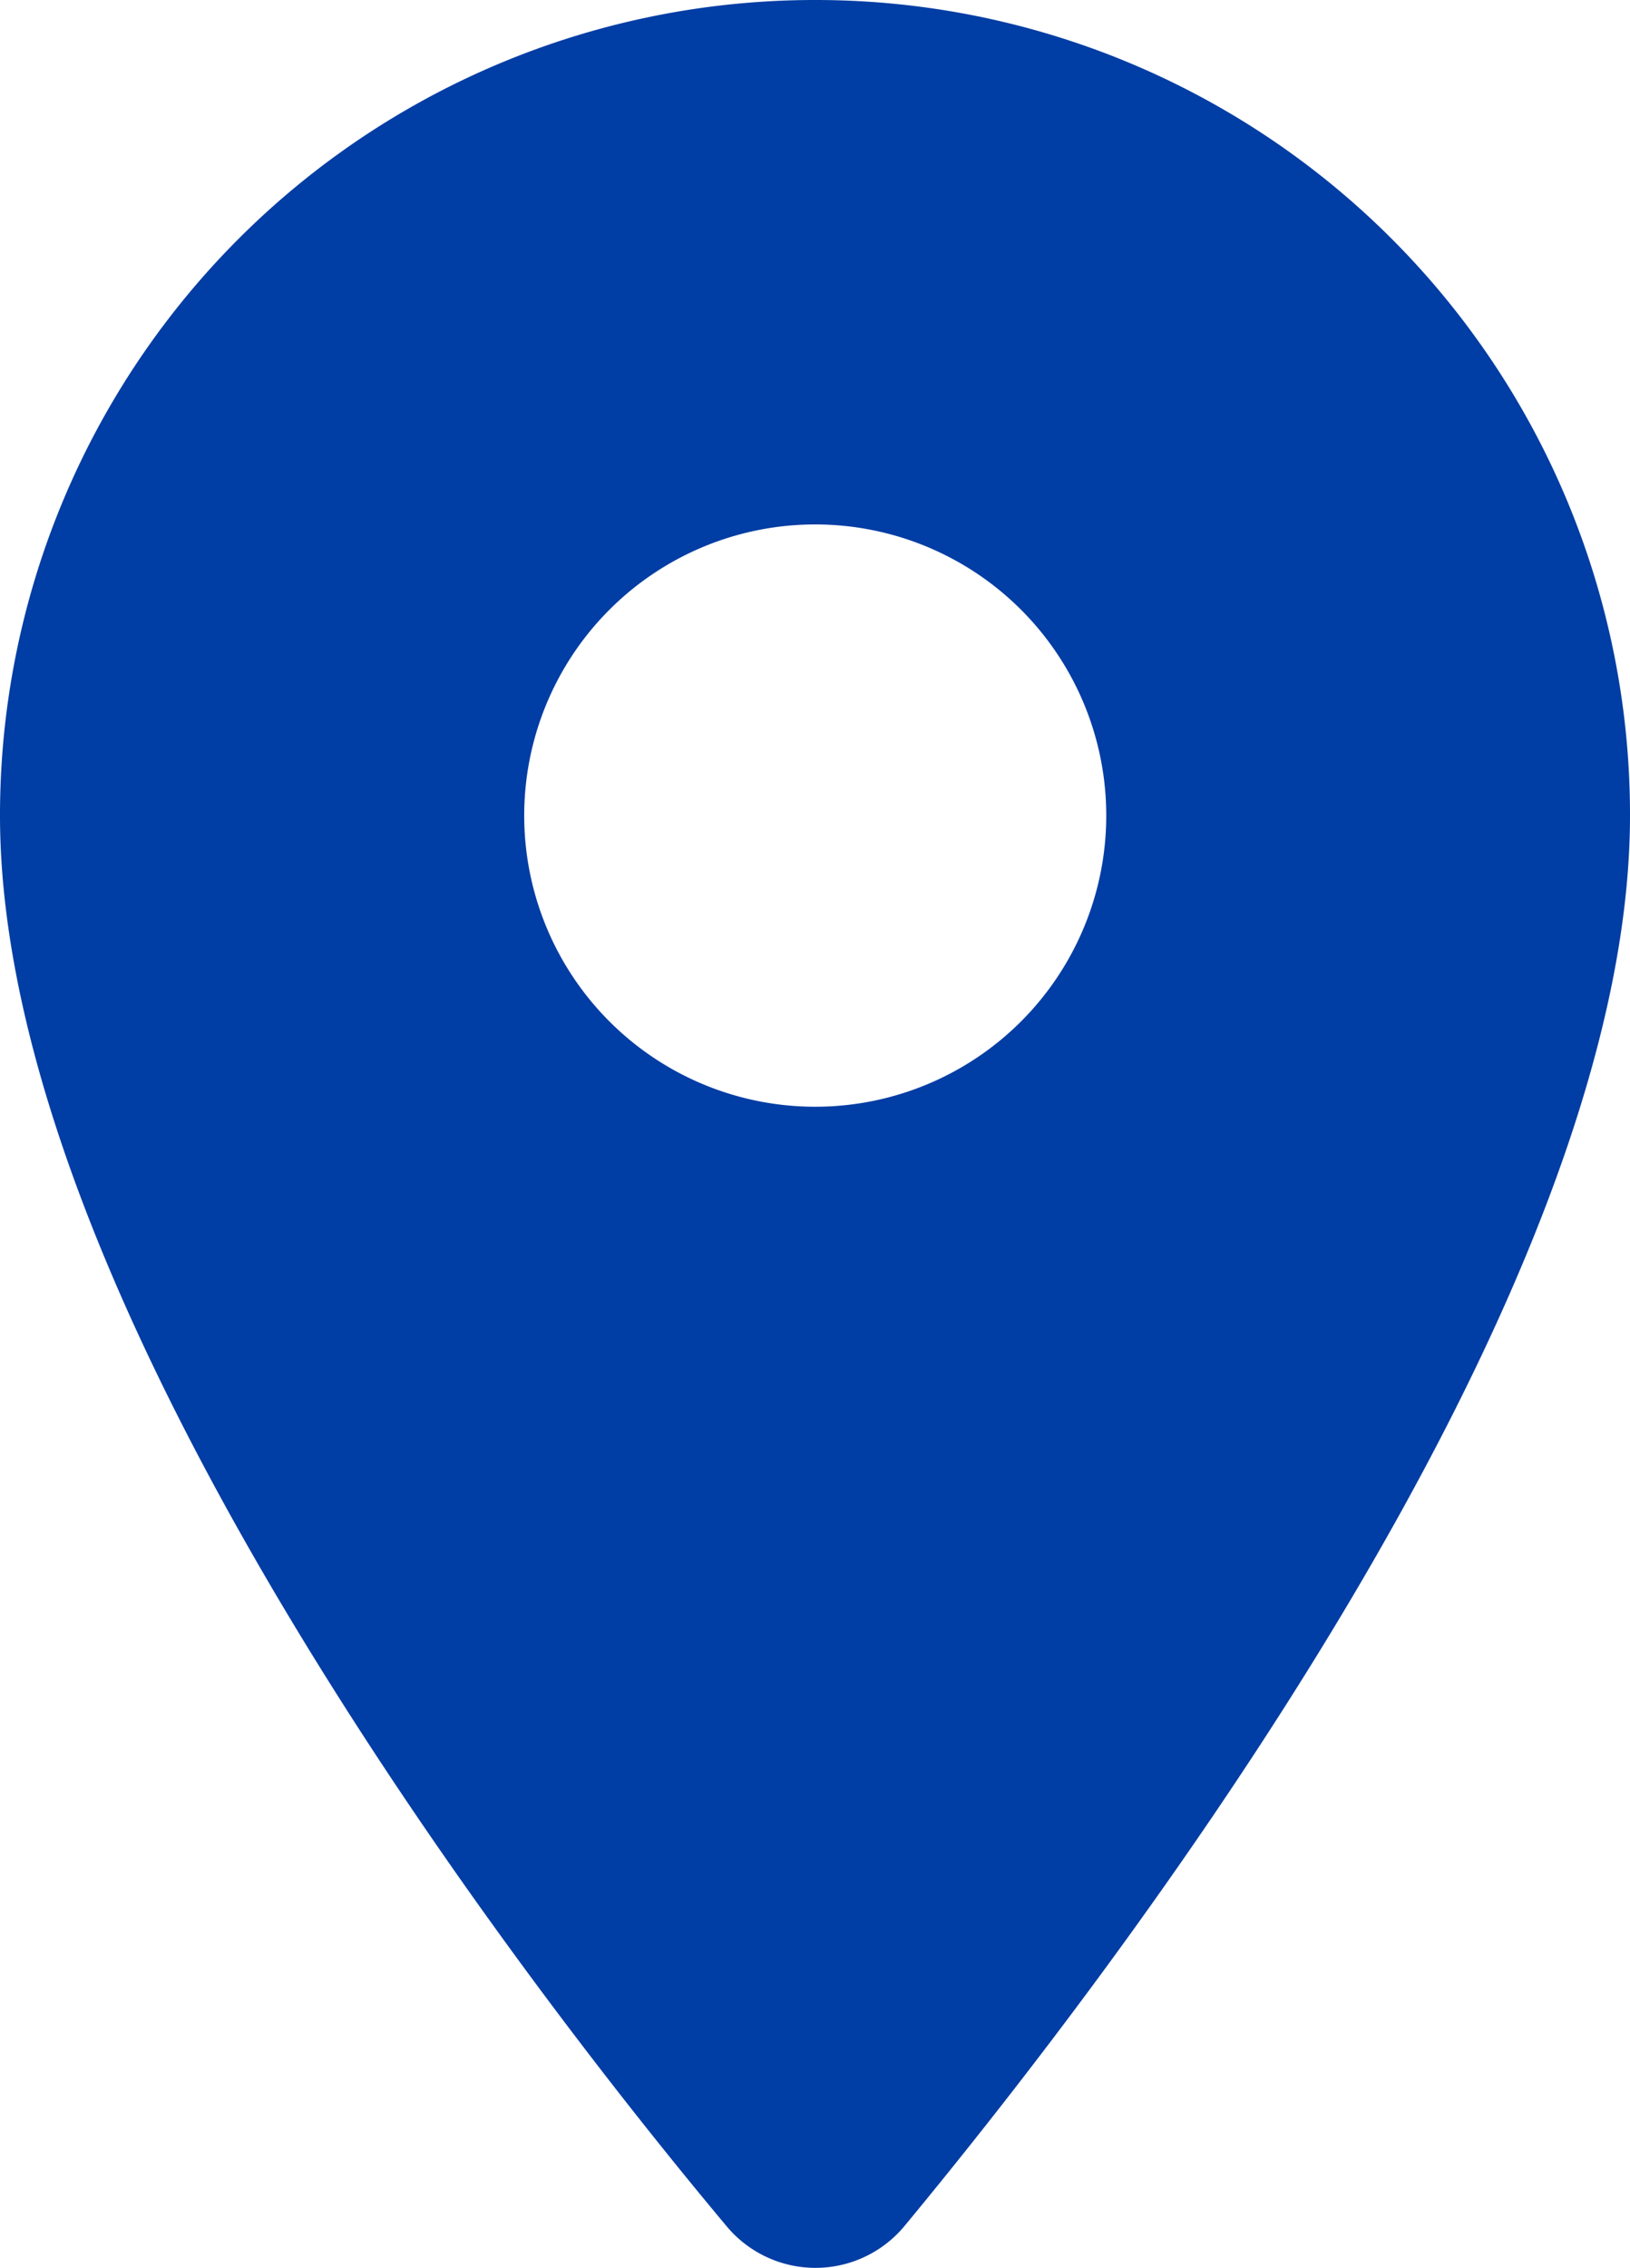<svg xmlns="http://www.w3.org/2000/svg" viewBox="0 0 35.23 49">
  <defs>
    <style>.cls-1{fill:#003DA4;}</style>
  </defs> 
  <title>location-blue</title>
  <g id="Ebene_2" data-name="Ebene 2">
    <g id="location">
      <path class="cls-1" d="M17.62,0A17.61,17.61,0,0,0,0,17.62c0,10.49,11.12,25,15.7,30.47a2.5,2.5,0,0,0,3.85,0c4.56-5.51,15.68-20,15.68-30.47A17.6,17.6,0,0,0,17.62,0Zm0,23.91a6.29,6.29,0,1,1,6.29-6.29A6.29,6.29,0,0,1,17.62,23.91Z"/>
    </g>
  </g>
</svg>